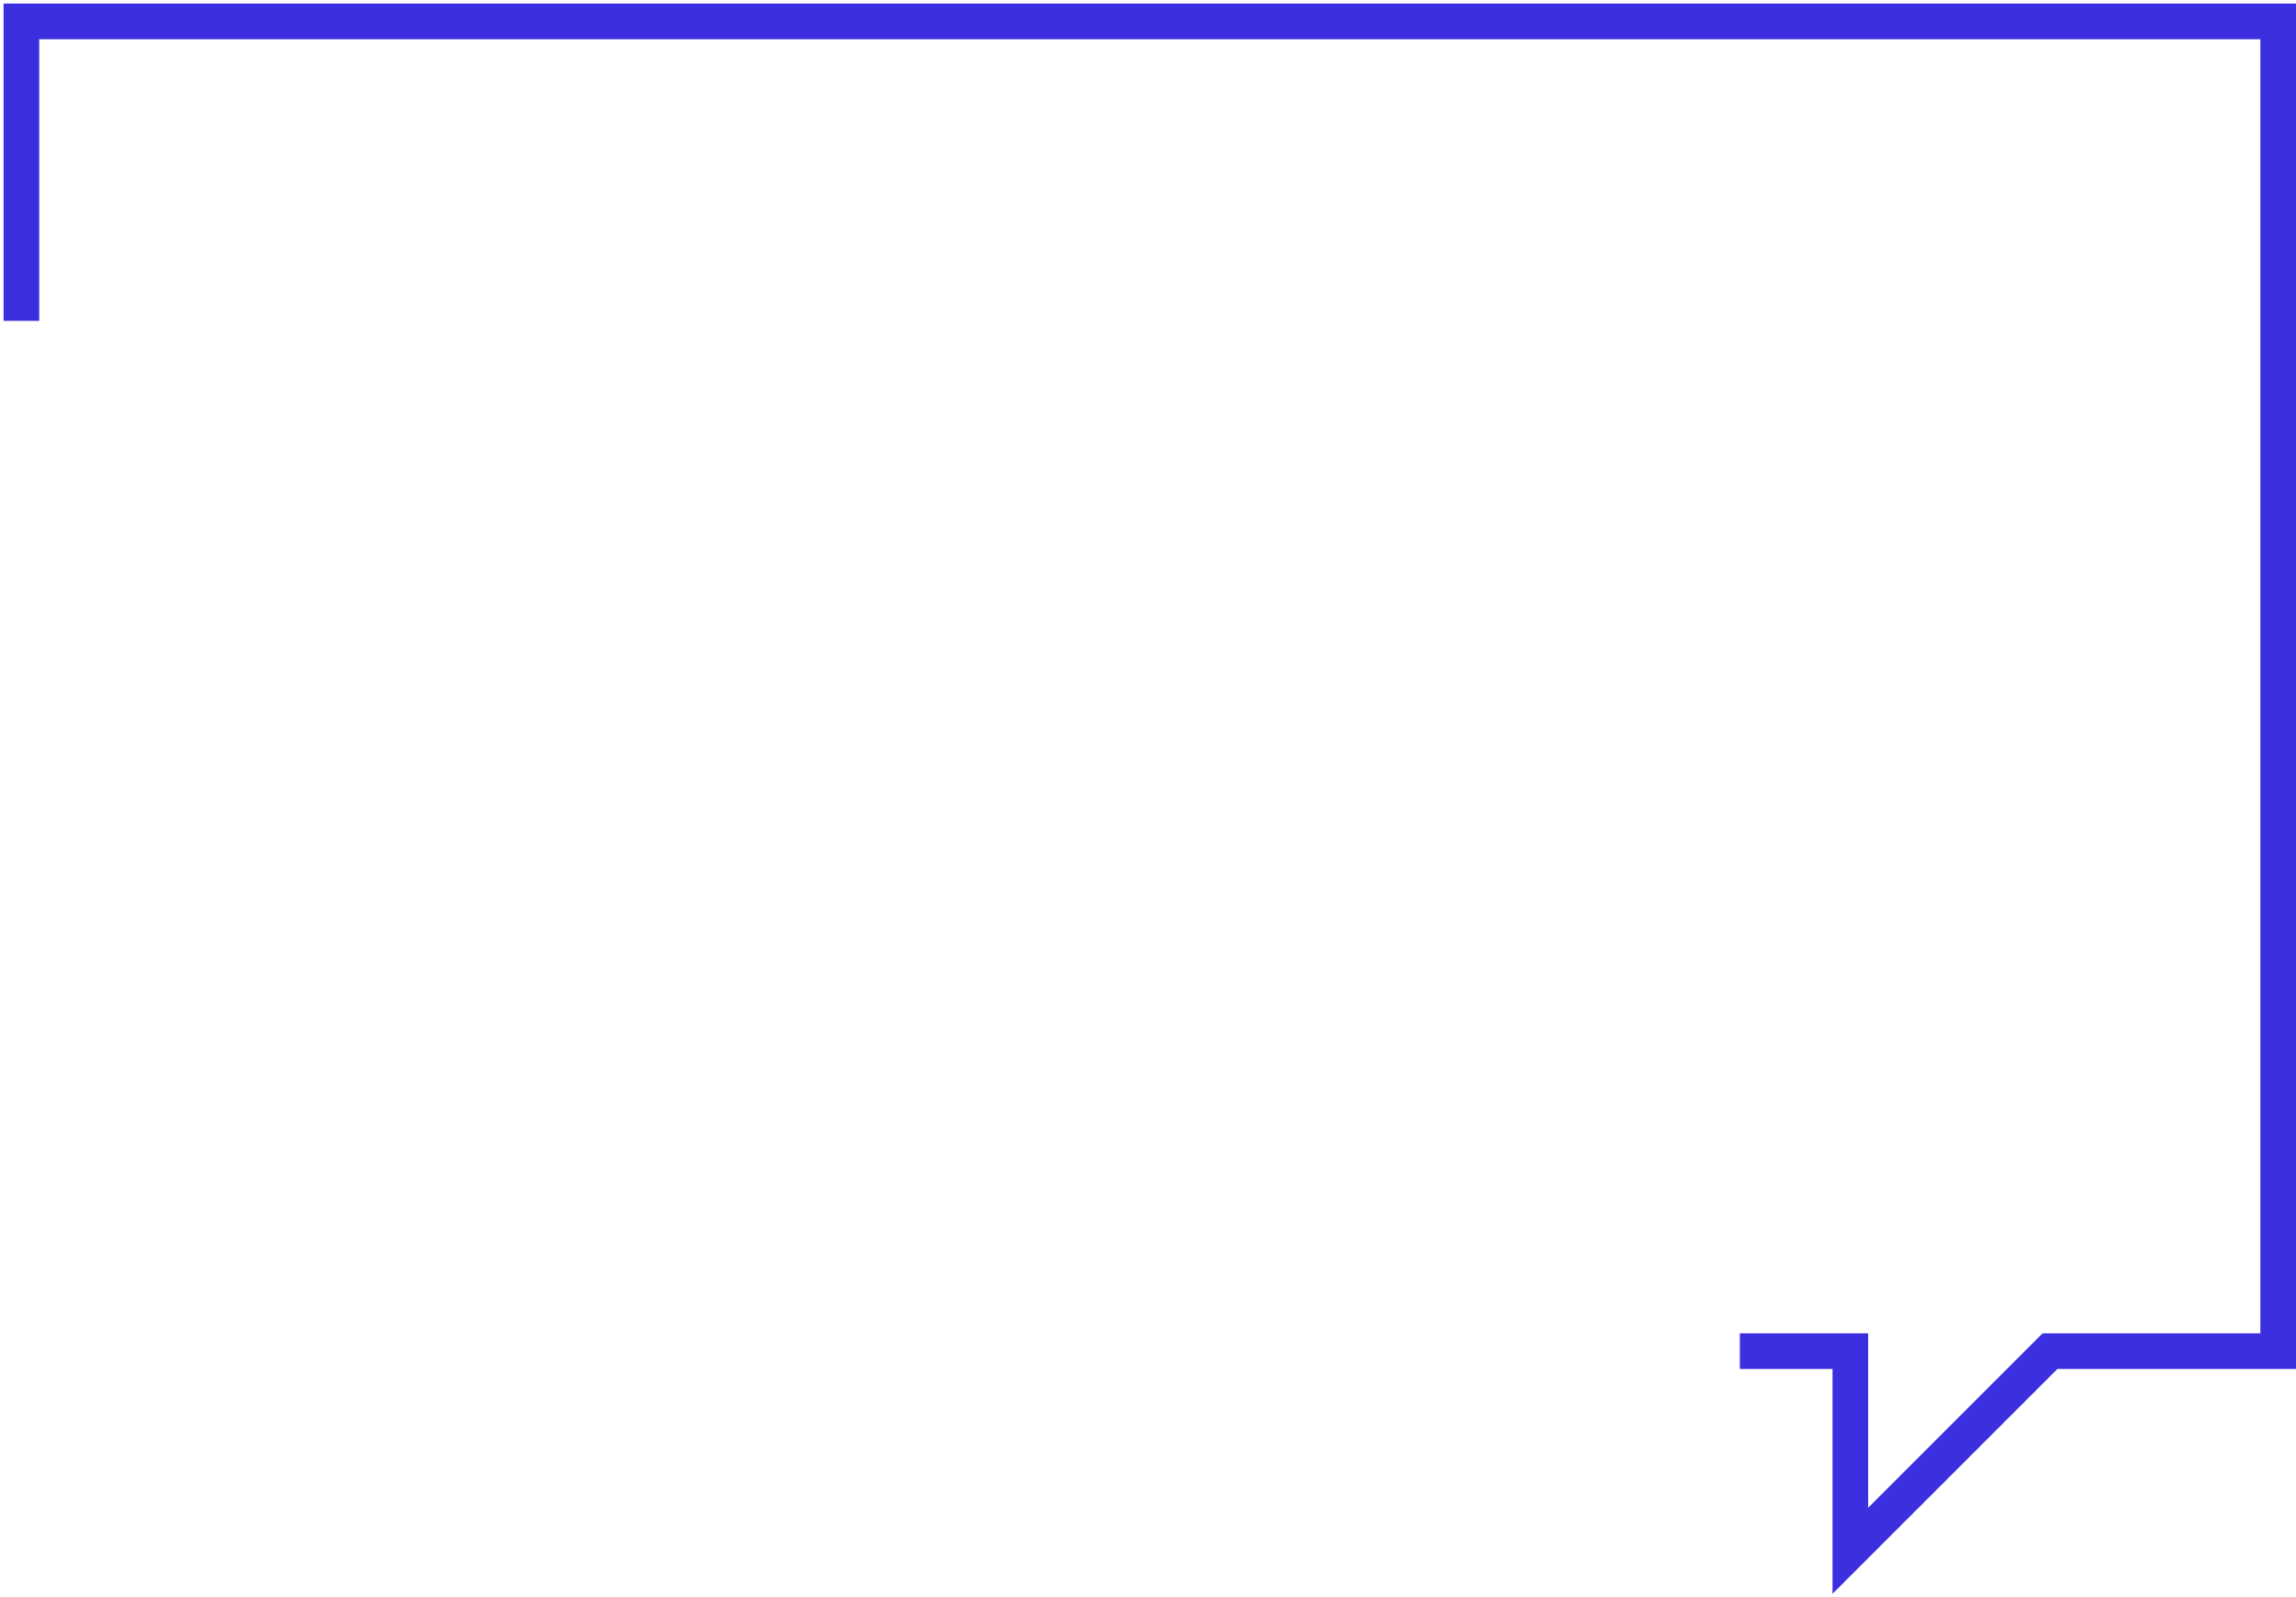 <?xml version="1.0" encoding="UTF-8"?> <svg xmlns="http://www.w3.org/2000/svg" width="322" height="224" viewBox="0 0 322 224" fill="none"> <path d="M3 45V3H319.5V189.5H287.5L259.5 217.5V189.5H244" stroke="#3B2FE0" stroke-width="5"></path> </svg> 